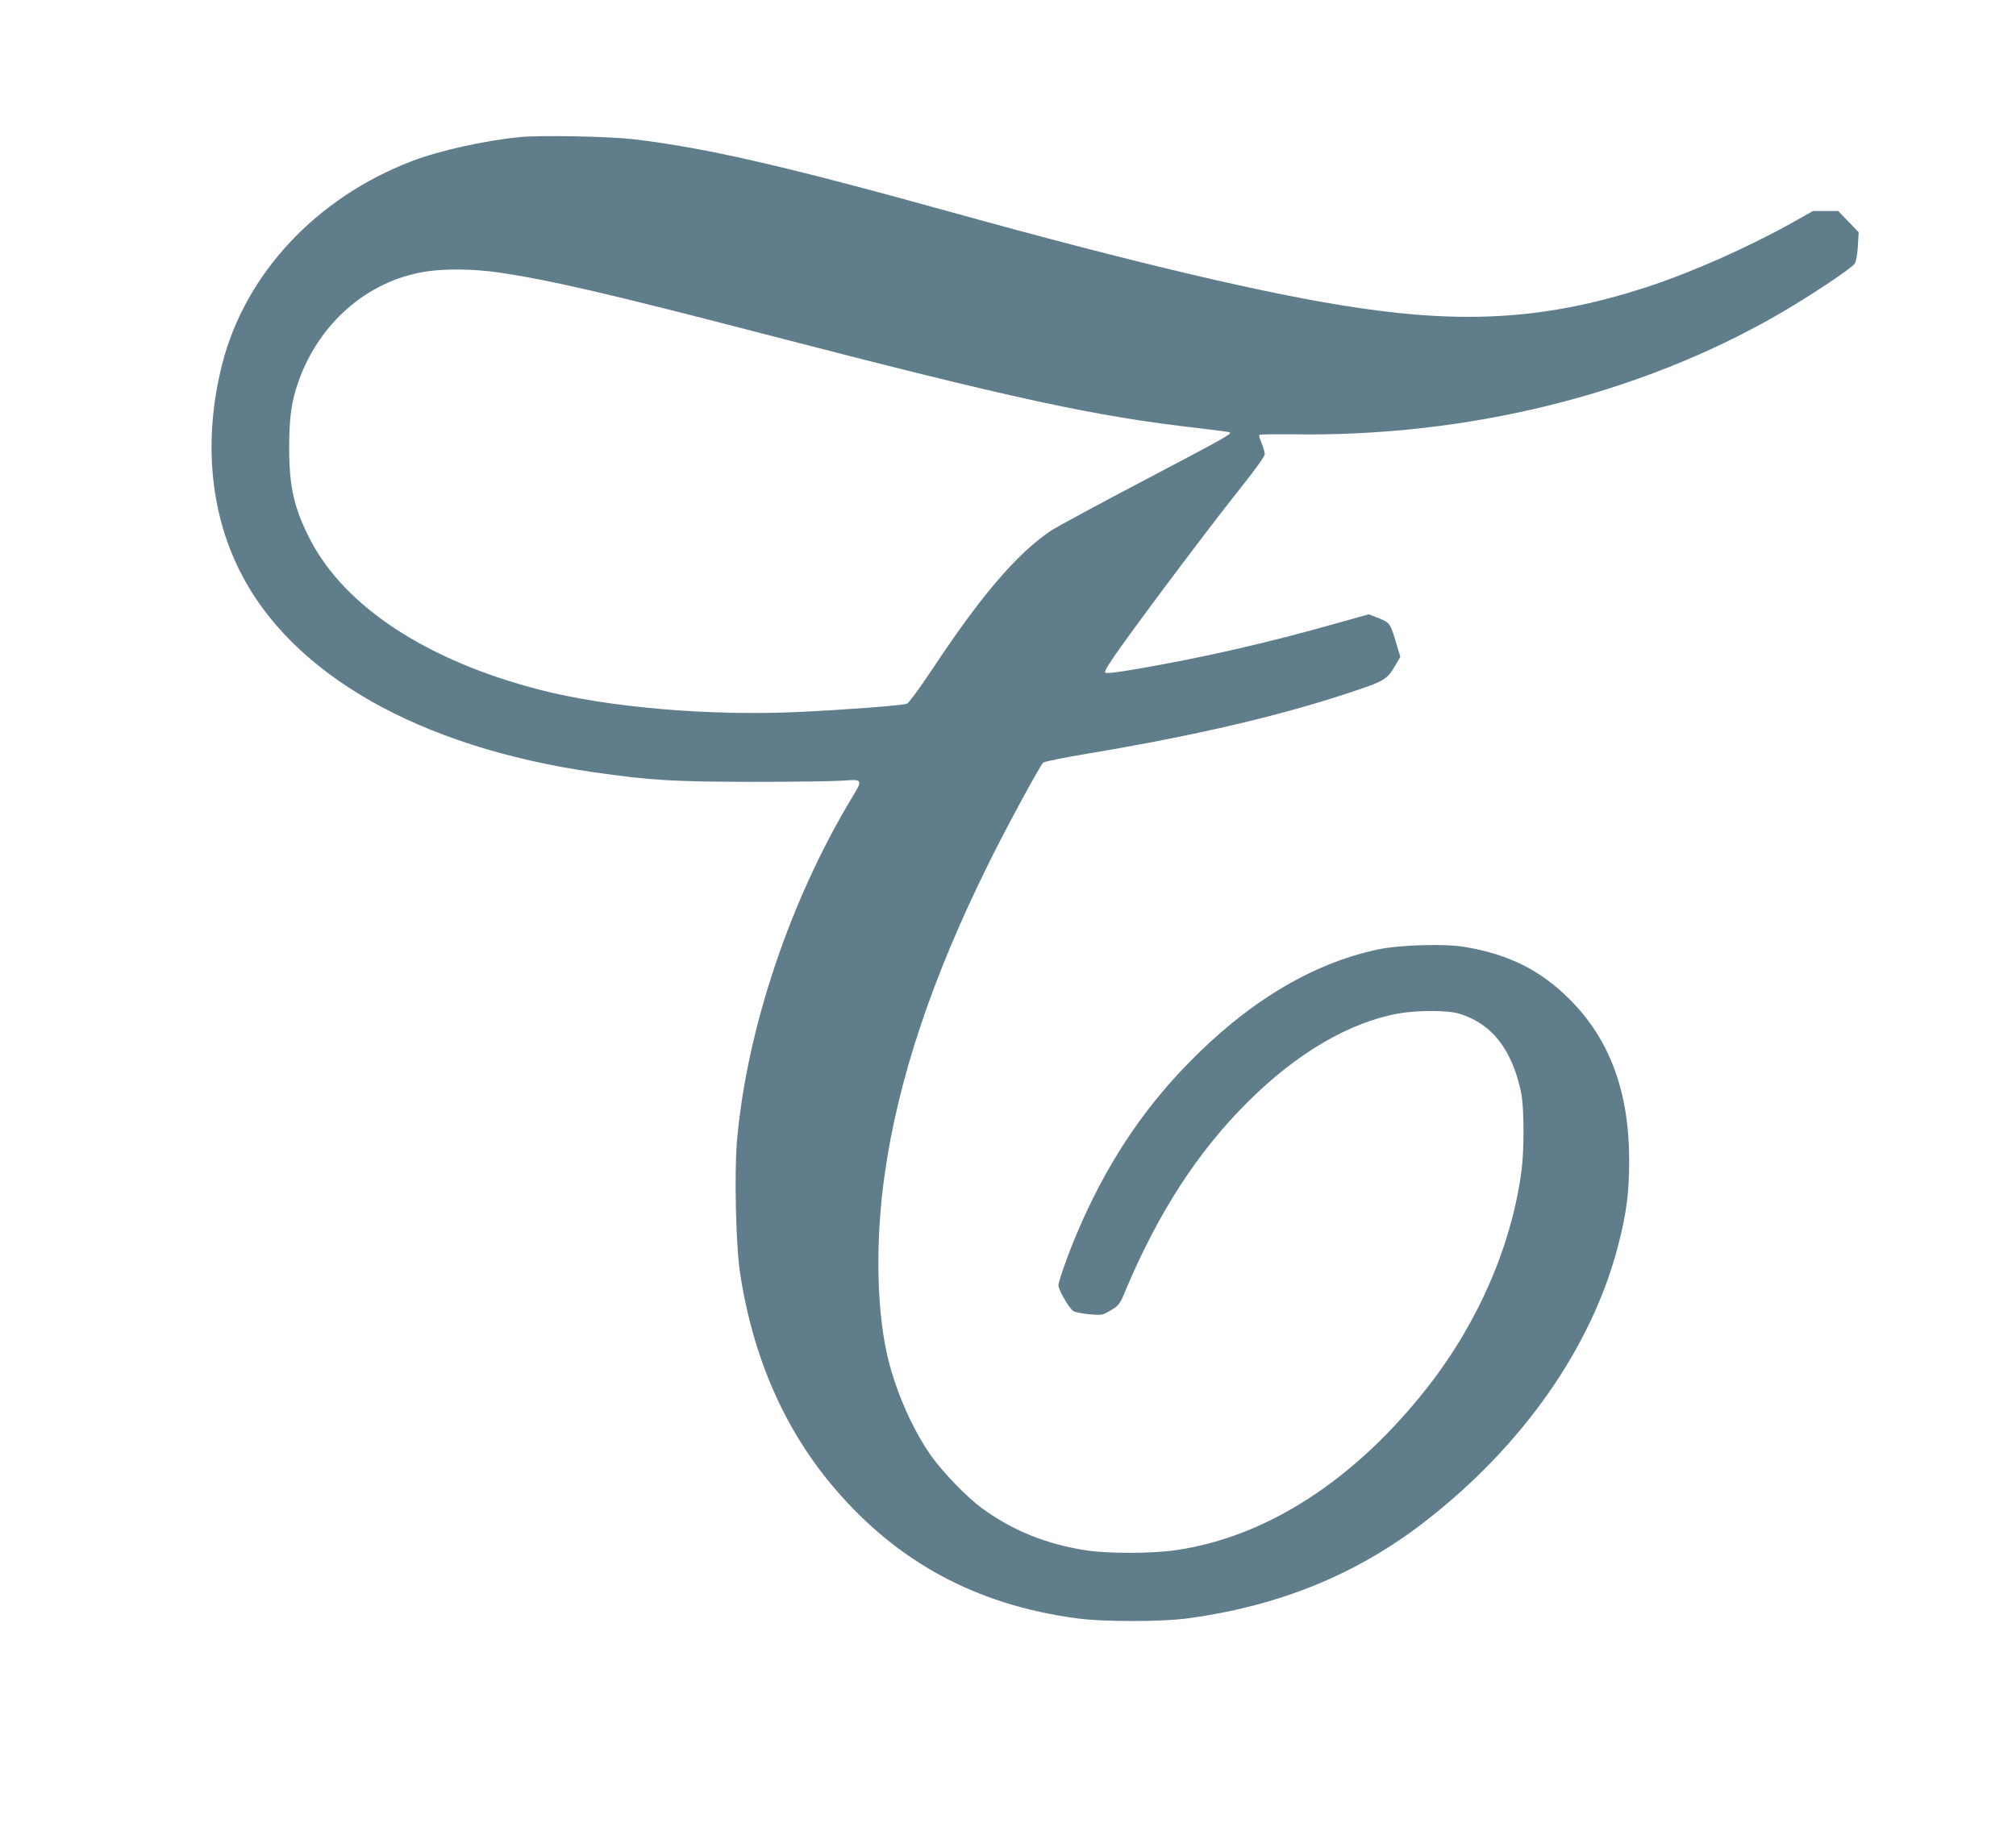 <?xml version="1.0" standalone="no"?>
<!DOCTYPE svg PUBLIC "-//W3C//DTD SVG 20010904//EN"
 "http://www.w3.org/TR/2001/REC-SVG-20010904/DTD/svg10.dtd">
<svg version="1.0" xmlns="http://www.w3.org/2000/svg"
 width="1280pt" height="1160pt" viewBox="0 0 1280 1160"
 preserveAspectRatio="xMidYMid meet">
<g transform="translate(0,1160) scale(0.1,-0.1)"
fill="#607d8b" stroke="none">
<path d="M3307 10730 c-230 -22 -517 -86 -694 -154 -607 -233 -1058 -717
-1203 -1291 -118 -467 -79 -927 111 -1308 328 -659 1142 -1122 2250 -1281 362
-52 499 -60 1014 -61 264 0 522 4 573 8 116 10 120 4 58 -97 -399 -658 -675
-1480 -737 -2194 -17 -204 -7 -661 20 -837 82 -538 284 -998 603 -1370 401
-468 898 -735 1528 -821 172 -24 548 -24 719 0 580 80 1067 280 1496 612 624
483 1064 1112 1230 1759 52 201 69 335 69 535 0 437 -123 770 -379 1025 -183
183 -382 283 -660 331 -128 23 -421 14 -560 -16 -420 -90 -829 -338 -1210
-732 -293 -302 -518 -648 -694 -1062 -56 -130 -121 -313 -121 -338 0 -28 68
-146 94 -163 12 -8 58 -17 103 -21 81 -7 83 -6 137 26 51 31 56 37 96 134 205
486 454 870 765 1181 316 317 653 514 969 570 118 20 306 20 377 -1 169 -50
285 -166 355 -354 18 -47 38 -121 45 -165 16 -100 16 -349 0 -475 -62 -473
-271 -960 -590 -1370 -464 -596 -1029 -963 -1613 -1045 -148 -21 -419 -21
-557 -1 -256 39 -474 127 -667 269 -97 71 -247 227 -321 331 -123 173 -234
430 -283 654 -65 299 -71 722 -14 1127 85 609 302 1259 665 1990 108 219 320
609 342 632 7 7 136 33 287 58 669 112 1204 236 1657 386 231 77 238 81 298
183 l26 45 -22 73 c-41 140 -44 144 -114 172 l-64 25 -233 -65 c-427 -120
-813 -208 -1227 -280 -138 -24 -207 -32 -214 -25 -7 7 26 61 103 168 185 259
596 804 759 1007 93 117 151 198 151 212 0 12 -9 44 -20 70 -11 26 -18 50 -14
53 3 3 99 4 212 3 1109 -17 2194 251 3077 758 198 114 471 295 491 326 9 13
17 57 20 111 l5 88 -65 68 -65 67 -80 0 -80 0 -128 -72 c-286 -160 -645 -319
-930 -412 -614 -199 -1128 -236 -1837 -130 -560 83 -1415 285 -2566 604 -1074
298 -1571 412 -2030 466 -157 18 -585 26 -713 14z m-143 -860 c326 -48 694
-133 1676 -388 1610 -418 2115 -527 2780 -602 101 -12 186 -23 189 -26 11 -11
-48 -43 -544 -304 -286 -150 -550 -293 -586 -316 -214 -141 -444 -407 -755
-877 -89 -133 -153 -221 -167 -226 -28 -11 -387 -38 -682 -52 -562 -27 -1214
28 -1649 141 -714 184 -1238 527 -1458 956 -102 199 -132 332 -132 584 0 192
15 295 61 423 132 367 435 631 797 691 123 21 310 19 470 -4z"/>
</g>
</svg>
